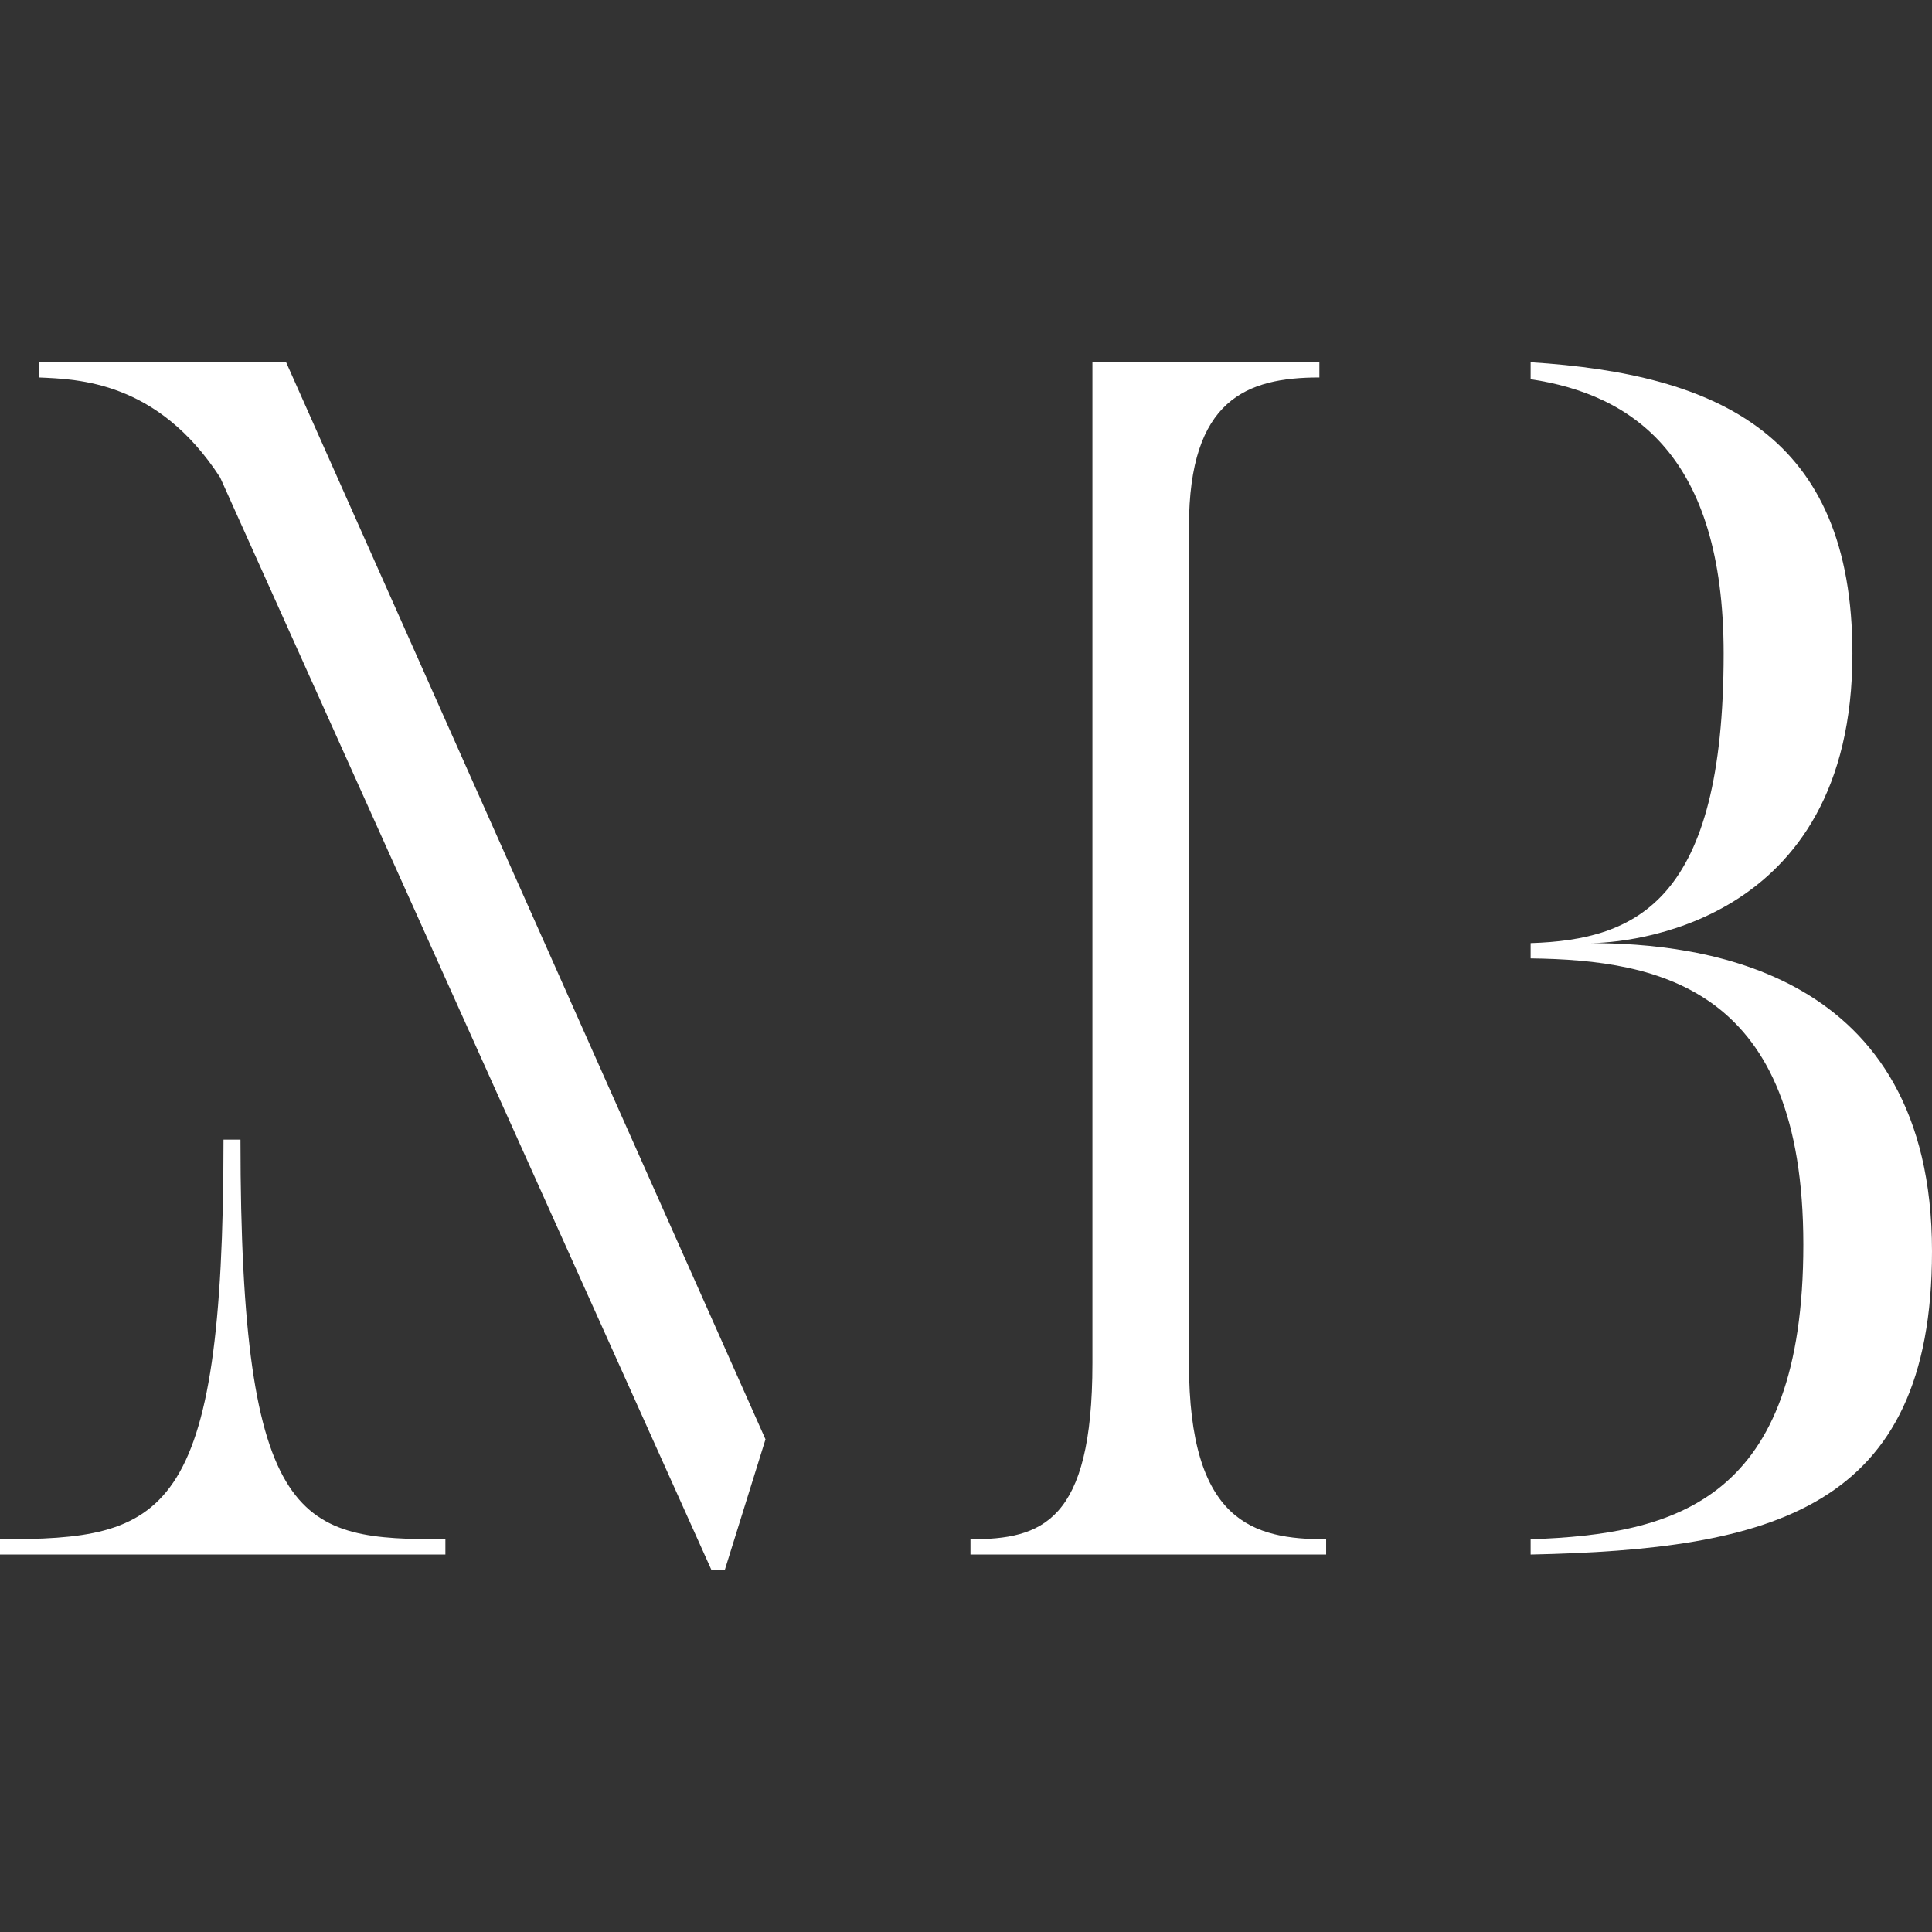 <svg width="32" height="32" viewBox="0 0 32 32" fill="none" xmlns="http://www.w3.org/2000/svg">
<rect x="0" y="0" width="32" height="32" fill="#333333" stroke="none"/>
<path d="M7.377 25.495V25.748H0V25.495C2.721 25.495 3.702 25.187 3.702 18.876H3.983C3.983 25.356 4.993 25.495 7.377 25.495ZM12.006 26H11.782L3.646 7.908C2.608 6.308 1.289 6.281 0.644 6.252V6H4.739L12.679 23.84L12.006 26ZM21.965 25.495V25.748H16.074V25.495C17.252 25.495 18.094 25.214 18.094 22.578V6H21.853V6.252C20.647 6.252 19.693 6.617 19.693 8.721V22.578C19.693 25.214 20.759 25.495 21.965 25.495Z" fill="white"/>
<path d="M25.352 25.748V25.495C27.764 25.412 29.869 24.85 29.869 20.614C29.869 16.379 27.512 15.901 25.352 15.874V15.621C27.119 15.565 28.549 14.92 28.549 10.825C28.549 7.543 27.034 6.534 25.352 6.281V6C28.466 6.197 30.682 7.206 30.682 10.825C30.682 15.369 26.895 15.621 26.334 15.621C28.157 15.621 32 16.042 32 20.726C32 25.017 29.335 25.663 25.352 25.748Z" fill="white"/>
</svg>

